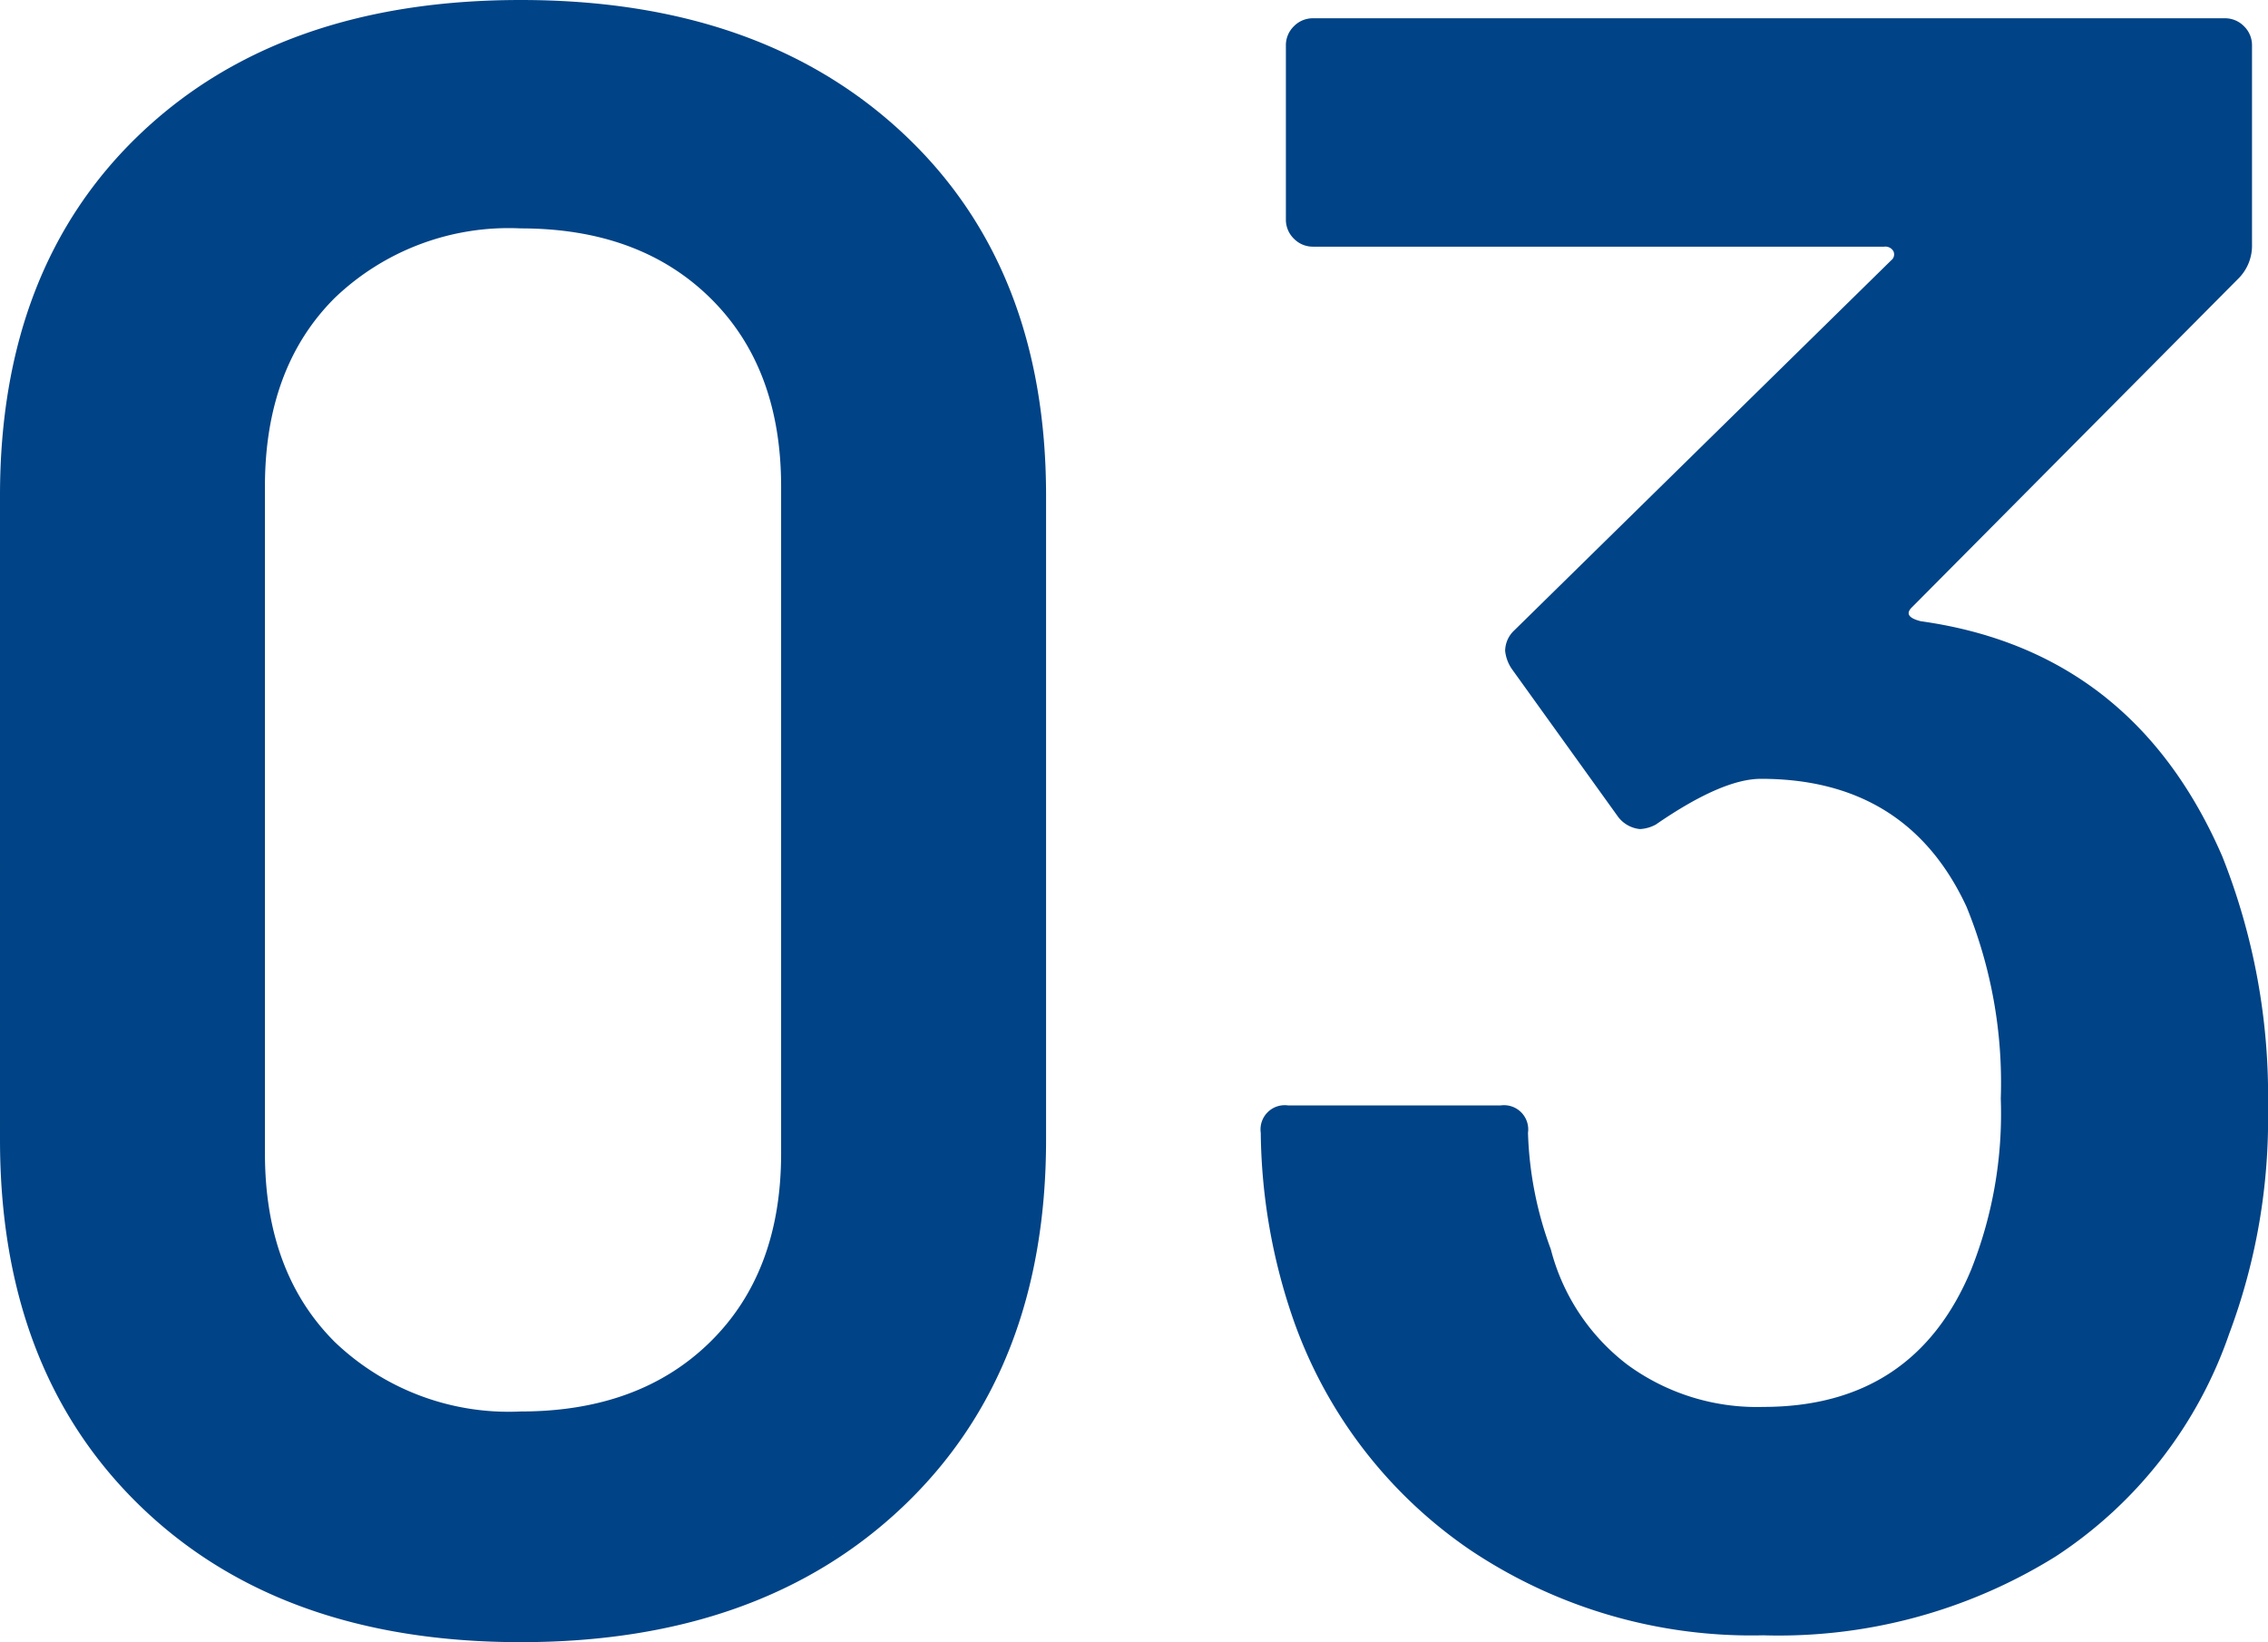 <svg xmlns="http://www.w3.org/2000/svg" width="119.16" height="86.28" viewBox="0 0 119.16 86.28">
  <path id="パス_681" data-name="パス 681" d="M-97.92,1.32q-12.6,0-19.98-7.14t-7.38-19.26V-58.92q0-12,7.38-19.02t19.98-7.02q12.6,0,20.1,7.02t7.5,19.02v33.84q0,12.12-7.5,19.26T-97.92,1.32Zm0-12.12q6.24,0,9.96-3.66t3.72-9.9V-59.4q0-6.24-3.72-9.9t-9.96-3.66a13.217,13.217,0,0,0-9.78,3.66q-3.66,3.66-3.66,9.9v35.04q0,6.24,3.66,9.9A13.217,13.217,0,0,0-97.92-10.8Zm89.4-29.16a34.075,34.075,0,0,1,2.4,13.2A32.147,32.147,0,0,1-8.16-14.88a22.877,22.877,0,0,1-9.12,11.7A27.542,27.542,0,0,1-32.64.96a26.529,26.529,0,0,1-15.42-4.5,24.413,24.413,0,0,1-9.3-12.18,30.841,30.841,0,0,1-1.68-9.72,1.273,1.273,0,0,1,1.44-1.44h11.16A1.273,1.273,0,0,1-45-25.44a19.206,19.206,0,0,0,1.2,6.12,11.113,11.113,0,0,0,4.02,6.06,11.506,11.506,0,0,0,7.14,2.22q7.92,0,10.92-7.2a22.164,22.164,0,0,0,1.56-9,24.447,24.447,0,0,0-1.8-10.08q-3.12-6.72-10.8-6.72-2.04,0-5.52,2.4a1.934,1.934,0,0,1-.84.24,1.638,1.638,0,0,1-1.2-.72l-5.52-7.68a2.051,2.051,0,0,1-.36-.96,1.492,1.492,0,0,1,.48-1.08l19.8-19.44a.392.392,0,0,0,.12-.48.484.484,0,0,0-.48-.24h-30a1.389,1.389,0,0,1-1.02-.42,1.389,1.389,0,0,1-.42-1.02v-9.12a1.389,1.389,0,0,1,.42-1.02A1.389,1.389,0,0,1-56.28-84H-8.4a1.389,1.389,0,0,1,1.02.42,1.389,1.389,0,0,1,.42,1.02v10.44a2.442,2.442,0,0,1-.72,1.8L-24.84-53.04q-.48.48.48.72Q-13.2-50.76-8.52-39.96Z" transform="translate(125.28 84.96)" fill="#004386"/>
</svg>
